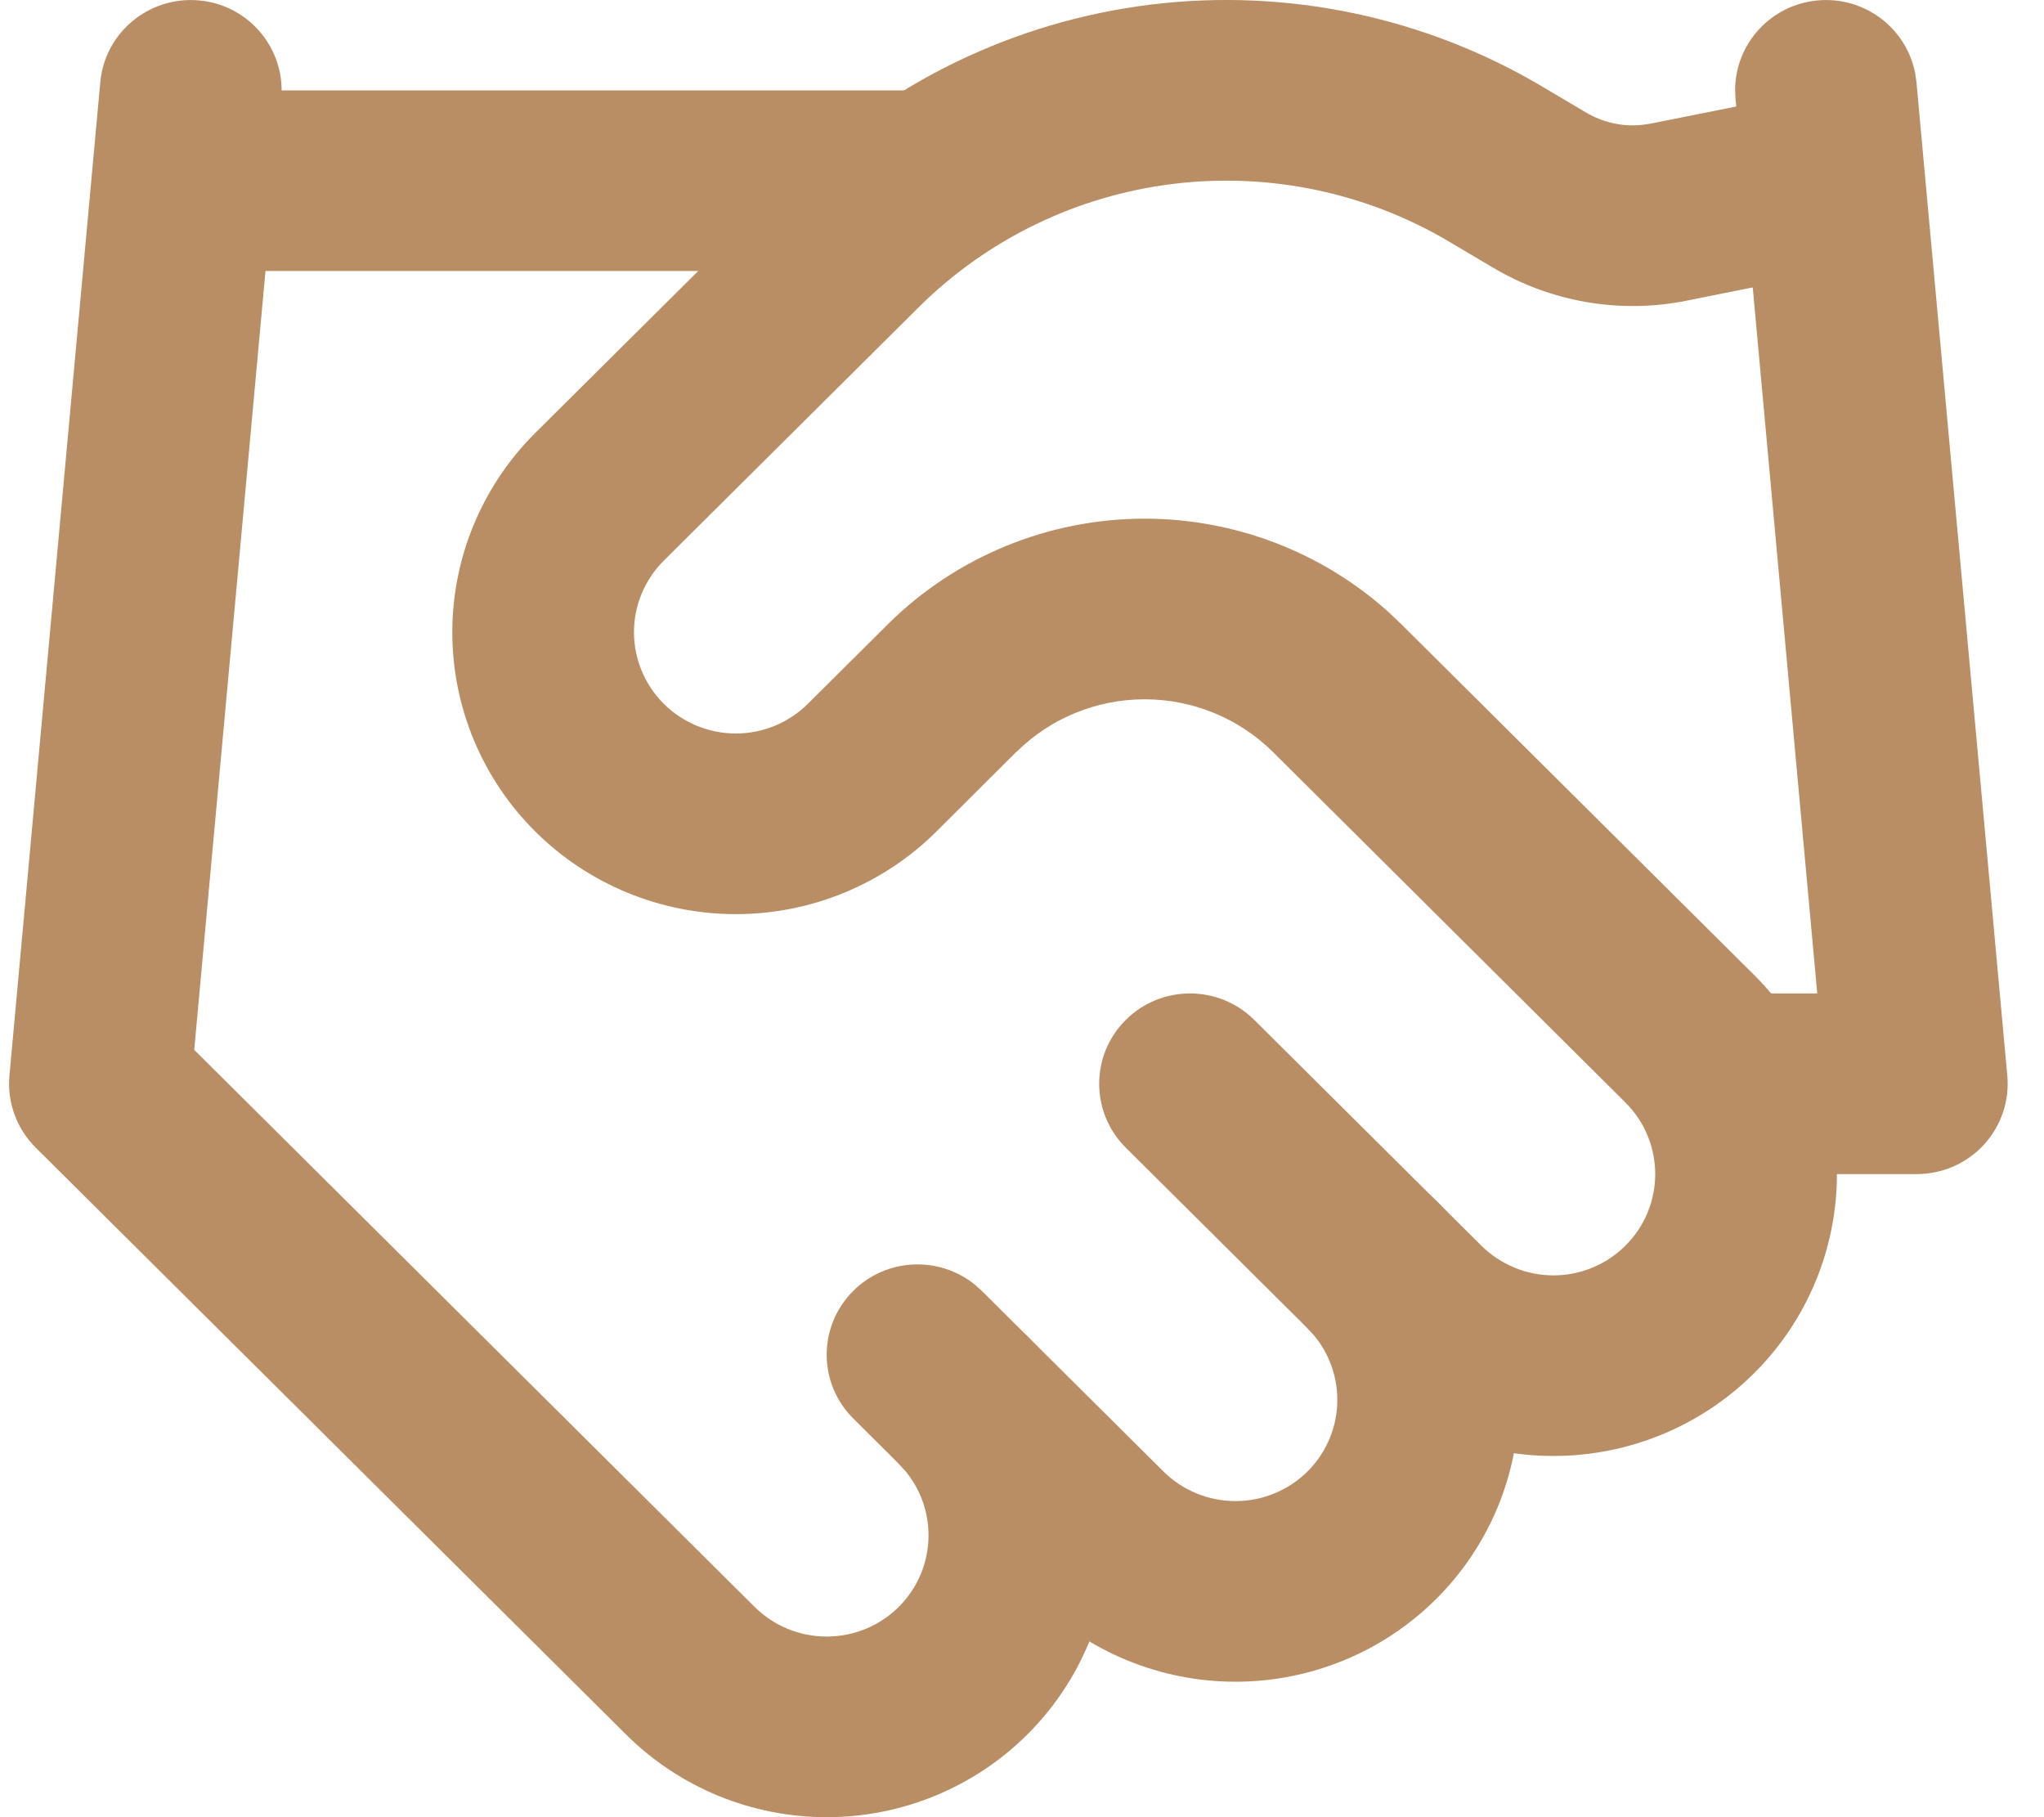<svg xmlns="http://www.w3.org/2000/svg" width="45" height="40" viewBox="0 0 45 40" fill="none"><path d="M18.786 28.414C19.518 27.686 20.676 27.642 21.462 28.278L21.614 28.414L25.614 32.39C25.822 32.597 26.07 32.761 26.343 32.873C26.614 32.985 26.906 33.042 27.2 33.042C27.494 33.042 27.785 32.985 28.057 32.873C28.329 32.761 28.578 32.597 28.786 32.39C28.994 32.183 29.159 31.936 29.272 31.666C29.385 31.396 29.442 31.106 29.442 30.814C29.442 30.521 29.385 30.232 29.272 29.962C29.188 29.759 29.074 29.569 28.934 29.401L28.786 29.237L28.649 29.086C28.008 28.305 28.054 27.154 28.786 26.426C29.567 25.65 30.833 25.65 31.614 26.426C32.194 27.003 32.654 27.687 32.967 28.439C33.281 29.192 33.442 29.999 33.442 30.814C33.442 31.628 33.281 32.435 32.967 33.188C32.654 33.941 32.194 34.625 31.614 35.201C31.034 35.777 30.346 36.235 29.588 36.546C28.831 36.858 28.02 37.018 27.2 37.018C26.38 37.018 25.569 36.858 24.811 36.546C24.054 36.235 23.366 35.777 22.786 35.201L18.786 31.225C18.005 30.449 18.005 29.191 18.786 28.414Z" fill="#B98E64"></path><path d="M24.785 22.45C25.566 21.674 26.832 21.674 27.613 22.45L32.613 27.419C33.034 27.837 33.605 28.073 34.199 28.074C34.794 28.074 35.365 27.837 35.785 27.419C36.205 27.002 36.441 26.436 36.441 25.845C36.441 25.254 36.206 24.687 35.785 24.269L28.026 16.554C27.276 15.81 26.259 15.393 25.2 15.393C24.14 15.393 23.123 15.811 22.373 16.556L22.371 16.554L20.614 18.305C19.443 19.468 17.855 20.122 16.2 20.122C14.544 20.122 12.956 19.468 11.786 18.305C10.615 17.142 9.958 15.563 9.958 13.918C9.958 12.272 10.615 10.692 11.786 9.528L17.409 3.941C19.548 1.821 22.337 0.469 25.336 0.101C28.334 -0.266 31.37 0.371 33.963 1.911L34.903 2.468L34.914 2.474C35.287 2.697 35.721 2.793 36.151 2.749L36.334 2.722L39.805 2.029C40.888 1.813 41.942 2.51 42.16 3.586C42.377 4.662 41.676 5.709 40.594 5.925L37.113 6.622L37.105 6.624C35.645 6.91 34.131 6.645 32.856 5.883L31.916 5.327L31.914 5.325C30.085 4.238 27.942 3.789 25.826 4.048C23.711 4.307 21.742 5.26 20.233 6.756L14.614 12.341C14.194 12.759 13.957 13.327 13.957 13.918C13.958 14.508 14.194 15.074 14.614 15.492C15.034 15.91 15.605 16.146 16.2 16.146C16.794 16.146 17.365 15.91 17.786 15.492L19.545 13.743C21.045 12.254 23.08 11.417 25.2 11.417C27.187 11.417 29.099 12.152 30.567 13.471L30.854 13.743L38.613 21.456C39.784 22.619 40.441 24.199 40.441 25.845C40.441 27.49 39.784 29.069 38.613 30.232C37.443 31.395 35.855 32.049 34.199 32.049C32.544 32.049 30.956 31.396 29.785 30.232L24.785 25.263C24.004 24.486 24.004 23.226 24.785 22.45Z" fill="#B98E64"></path><path d="M4.382 0.009C5.421 0.103 6.201 0.972 6.2 1.989H20.2C21.305 1.989 22.2 2.879 22.2 3.977C22.2 5.075 21.305 5.965 20.2 5.965H5.845L4.276 23.109L16.614 35.372C17.035 35.79 17.605 36.024 18.2 36.024C18.795 36.024 19.365 35.79 19.786 35.372C20.207 34.954 20.442 34.387 20.442 33.796C20.442 33.278 20.262 32.779 19.934 32.382L19.786 32.219L19.649 32.068C19.009 31.287 19.054 30.136 19.786 29.408C20.518 28.68 21.676 28.636 22.462 29.272L22.614 29.408L22.827 29.631C23.864 30.77 24.442 32.253 24.442 33.796C24.442 35.441 23.785 37.019 22.614 38.183C21.443 39.347 19.856 40 18.2 40C16.544 40 14.957 39.347 13.786 38.183L0.786 25.262C0.367 24.845 0.154 24.263 0.208 23.676L2.208 1.809C2.308 0.716 3.282 -0.09 4.382 0.009ZM40.018 0.009C41.05 -0.084 41.97 0.619 42.163 1.609L42.192 1.809L44.192 23.676C44.243 24.232 44.055 24.785 43.676 25.198C43.297 25.61 42.761 25.844 42.2 25.844H38.2C37.095 25.844 36.2 24.954 36.2 23.856C36.2 22.758 37.095 21.868 38.2 21.868H40.008L38.208 2.17L38.2 1.966C38.21 0.959 38.987 0.103 40.018 0.009Z" fill="#B98E64"></path></svg>